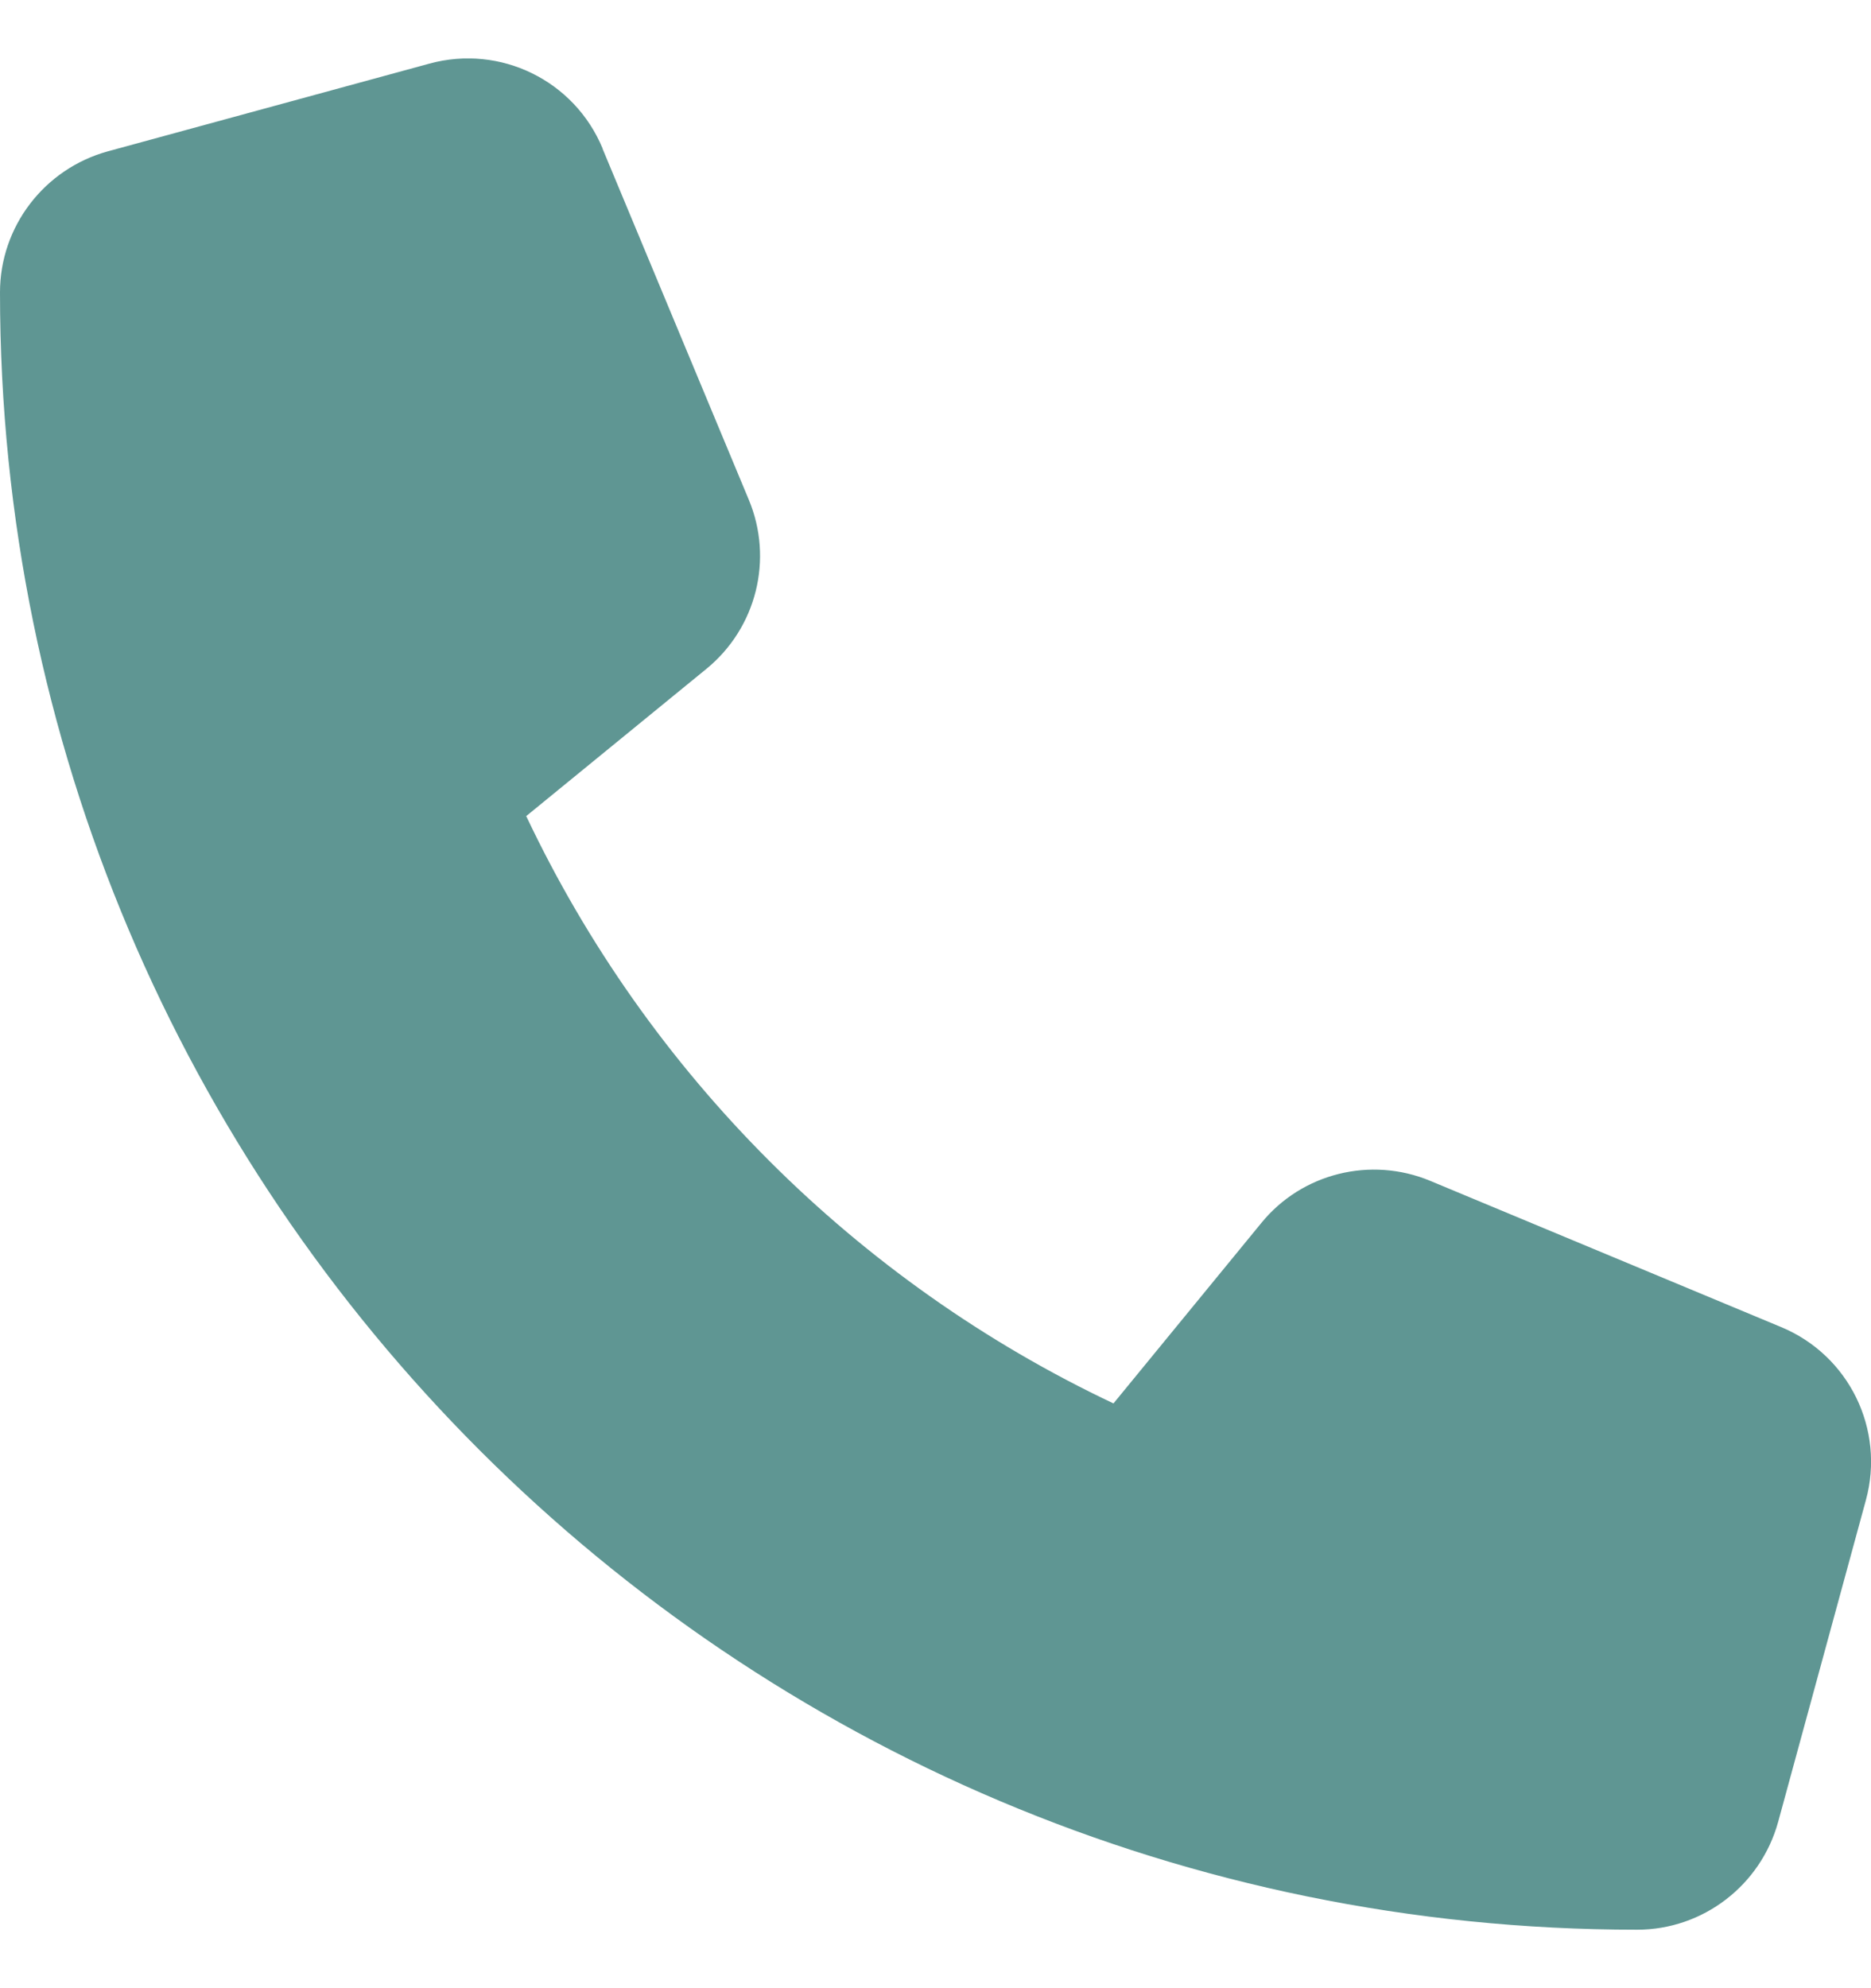 <svg width="16" height="17" viewBox="0 0 16 17" fill="none" xmlns="http://www.w3.org/2000/svg">
<g clip-path="url(#clip0_11_442)">
<path d="M5.153 1.269C4.912 0.688 4.278 0.378 3.672 0.544L0.922 1.294C0.378 1.444 0 1.938 0 2.5C0 10.232 6.269 16.5 14 16.5C14.562 16.5 15.056 16.122 15.206 15.578L15.956 12.828C16.122 12.222 15.812 11.588 15.231 11.347L12.231 10.097C11.722 9.885 11.131 10.031 10.784 10.46L9.522 12C7.322 10.96 5.541 9.178 4.5 6.978L6.041 5.719C6.469 5.369 6.616 4.781 6.403 4.272L5.153 1.272V1.269Z" fill="#5F9693"/>
</g>
<defs>
<clipPath id="clip0_11_442">
<path d="M0 0.5H16V16.5H0V0.5Z" fill="white"/>
</clipPath>
</defs>
</svg>
